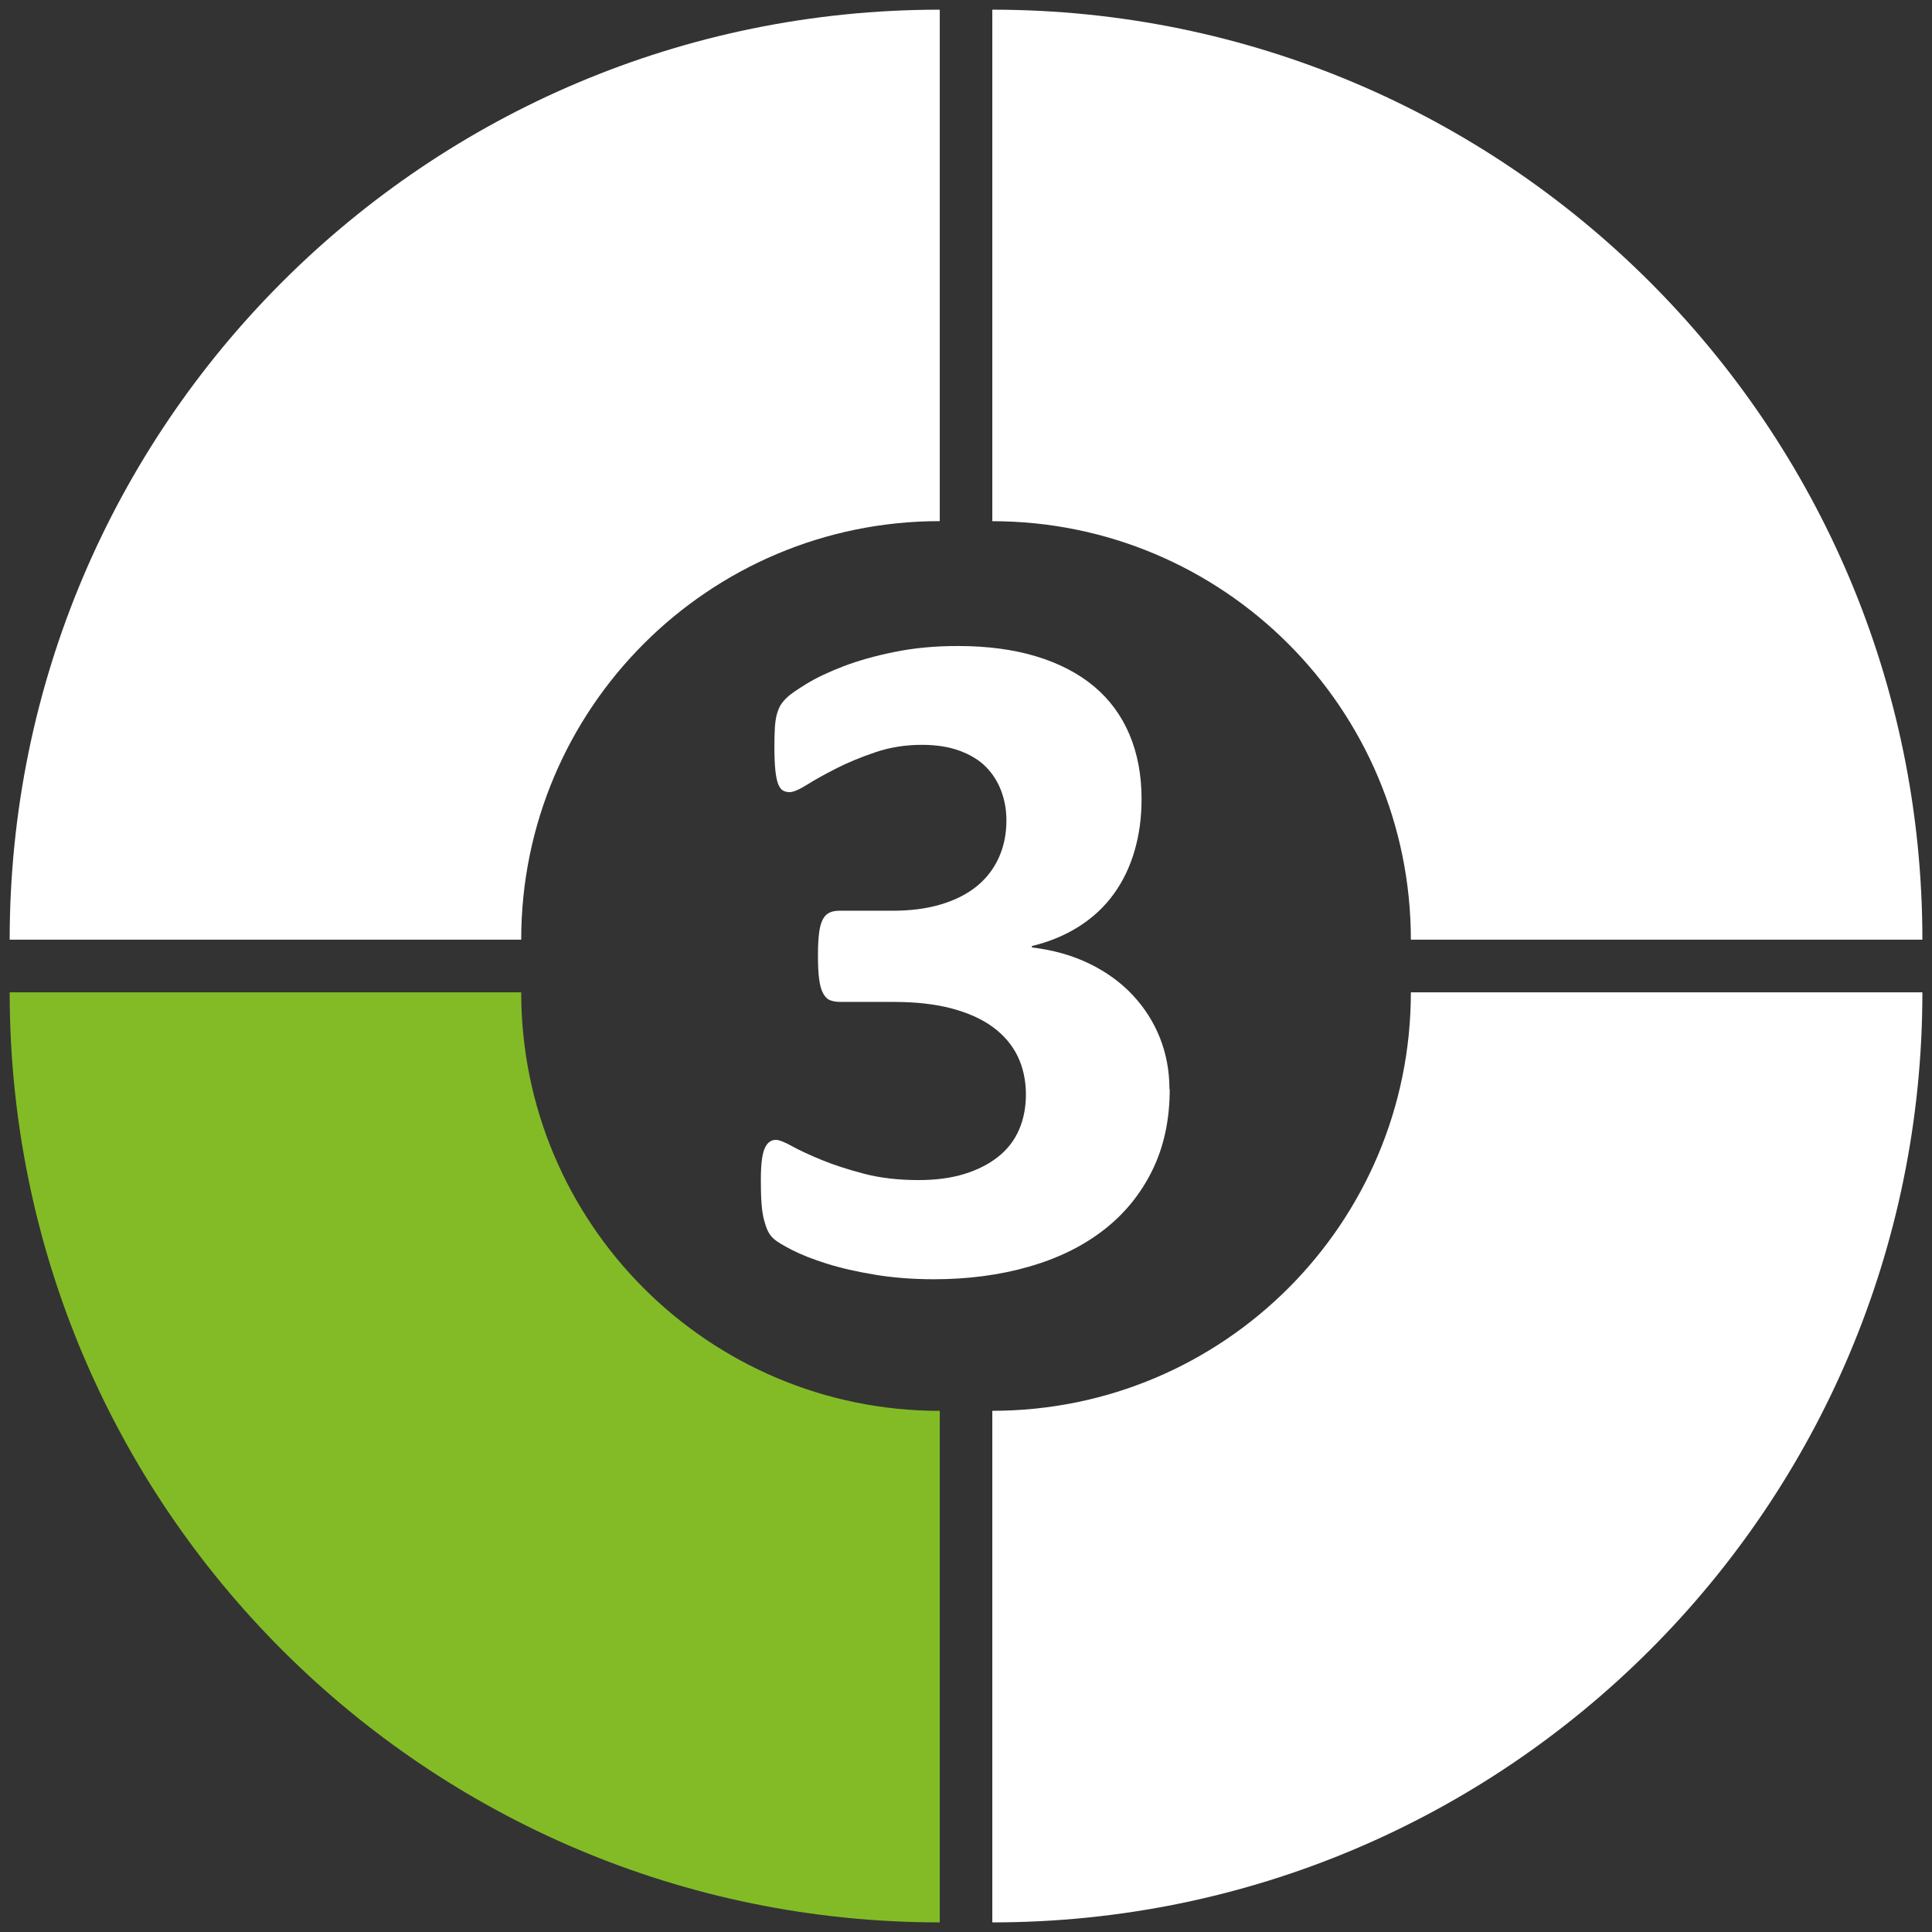 <?xml version="1.0" encoding="UTF-8"?>
<svg id="Layer_1" data-name="Layer 1" xmlns="http://www.w3.org/2000/svg" viewBox="0 0 283.46 283.46">
  <rect x="0" y="0" width="283.46" height="283.46" fill="#333333" stroke="none"/>
  <defs>
    <style>
      .cls-1 {
        fill: #83bb26;
      }

      .cls-2 {
        fill: #fff;
      }
    </style>
  </defs>
  <g>
    <path class="cls-2" d="M207,137.87h75.05C282.05,62.51,220.95,1.42,145.59,1.42v75.05c33.91,0,61.41,27.49,61.41,61.41"/>
    <path class="cls-2" d="M145.59,207v75.05c75.36,0,136.46-61.09,136.46-136.46h-75.05c0,33.91-27.49,61.4-61.41,61.4"/>
    <path class="cls-1" d="M76.47,145.59H1.42c0,75.36,61.09,136.46,136.46,136.46v-75.05c-33.91,0-61.41-27.49-61.41-61.4"/>
    <path class="cls-2" d="M1.42,137.87h75.05c0-33.91,27.49-61.41,61.41-61.41V1.42C62.51,1.42,1.42,62.51,1.42,137.87"/>
  </g>
  <path class="cls-2" d="M171.62,159.81c0,4.48-.86,8.46-2.57,11.93-1.71,3.47-4.09,6.38-7.14,8.74s-6.7,4.15-10.96,5.37c-4.25,1.22-8.9,1.84-13.94,1.84-3.05,0-5.92-.22-8.6-.66-2.68-.44-5.05-.98-7.11-1.63-2.06-.65-3.76-1.32-5.1-2.01-1.34-.69-2.22-1.22-2.63-1.59-.42-.37-.73-.79-.94-1.25-.21-.46-.39-1.01-.55-1.63-.16-.62-.28-1.41-.35-2.36-.07-.95-.1-2.09-.1-3.43,0-2.22.18-3.75.55-4.61.37-.86.92-1.28,1.66-1.28.46,0,1.26.31,2.39.94,1.13.62,2.58,1.29,4.33,2.01,1.76.72,3.81,1.39,6.17,2.01,2.36.62,5.04.94,8.04.94,2.54,0,4.78-.3,6.73-.9,1.94-.6,3.59-1.44,4.96-2.53,1.36-1.08,2.38-2.4,3.05-3.95s1.01-3.27,1.01-5.17c0-2.08-.41-3.95-1.21-5.62-.81-1.66-2.01-3.08-3.61-4.26-1.6-1.18-3.61-2.09-6.03-2.74-2.43-.65-5.28-.97-8.56-.97h-7.77c-.6,0-1.11-.08-1.53-.24s-.76-.5-1.04-1.01c-.28-.51-.47-1.21-.59-2.11-.12-.9-.17-2.07-.17-3.5,0-1.34.06-2.44.17-3.29.11-.86.3-1.51.55-1.98.25-.46.58-.79.97-.97.39-.18.87-.28,1.42-.28h7.83c2.68,0,5.06-.31,7.14-.94s3.82-1.51,5.24-2.67c1.41-1.15,2.48-2.55,3.22-4.19.74-1.64,1.11-3.46,1.11-5.44,0-1.53-.25-2.97-.76-4.33-.51-1.36-1.26-2.54-2.25-3.54s-2.28-1.78-3.85-2.36c-1.57-.58-3.42-.87-5.55-.87-2.4,0-4.67.36-6.79,1.08-2.13.72-4.03,1.5-5.72,2.36s-3.12,1.65-4.3,2.39c-1.18.74-2.04,1.11-2.6,1.11-.37,0-.69-.08-.97-.24s-.51-.47-.69-.94c-.19-.46-.32-1.13-.42-2.01-.09-.88-.14-2.01-.14-3.4,0-1.15.02-2.11.07-2.88.05-.76.14-1.4.28-1.91.14-.51.31-.95.52-1.32.21-.37.54-.77,1-1.21.46-.44,1.41-1.1,2.84-1.98,1.43-.88,3.24-1.73,5.41-2.57,2.17-.83,4.68-1.54,7.52-2.11,2.84-.58,5.93-.87,9.26-.87,4.34,0,8.19.51,11.54,1.53,3.35,1.02,6.17,2.49,8.46,4.4,2.29,1.92,4.02,4.28,5.2,7.07,1.18,2.8,1.77,5.95,1.77,9.46,0,2.73-.35,5.27-1.04,7.63s-1.71,4.46-3.05,6.31c-1.34,1.85-3.02,3.42-5.03,4.71-2.01,1.29-4.33,2.27-6.97,2.91v.21c3.14.37,5.96,1.17,8.46,2.39s4.61,2.76,6.34,4.61c1.73,1.85,3.06,3.94,3.99,6.28.92,2.33,1.39,4.84,1.39,7.52Z"/>
</svg>